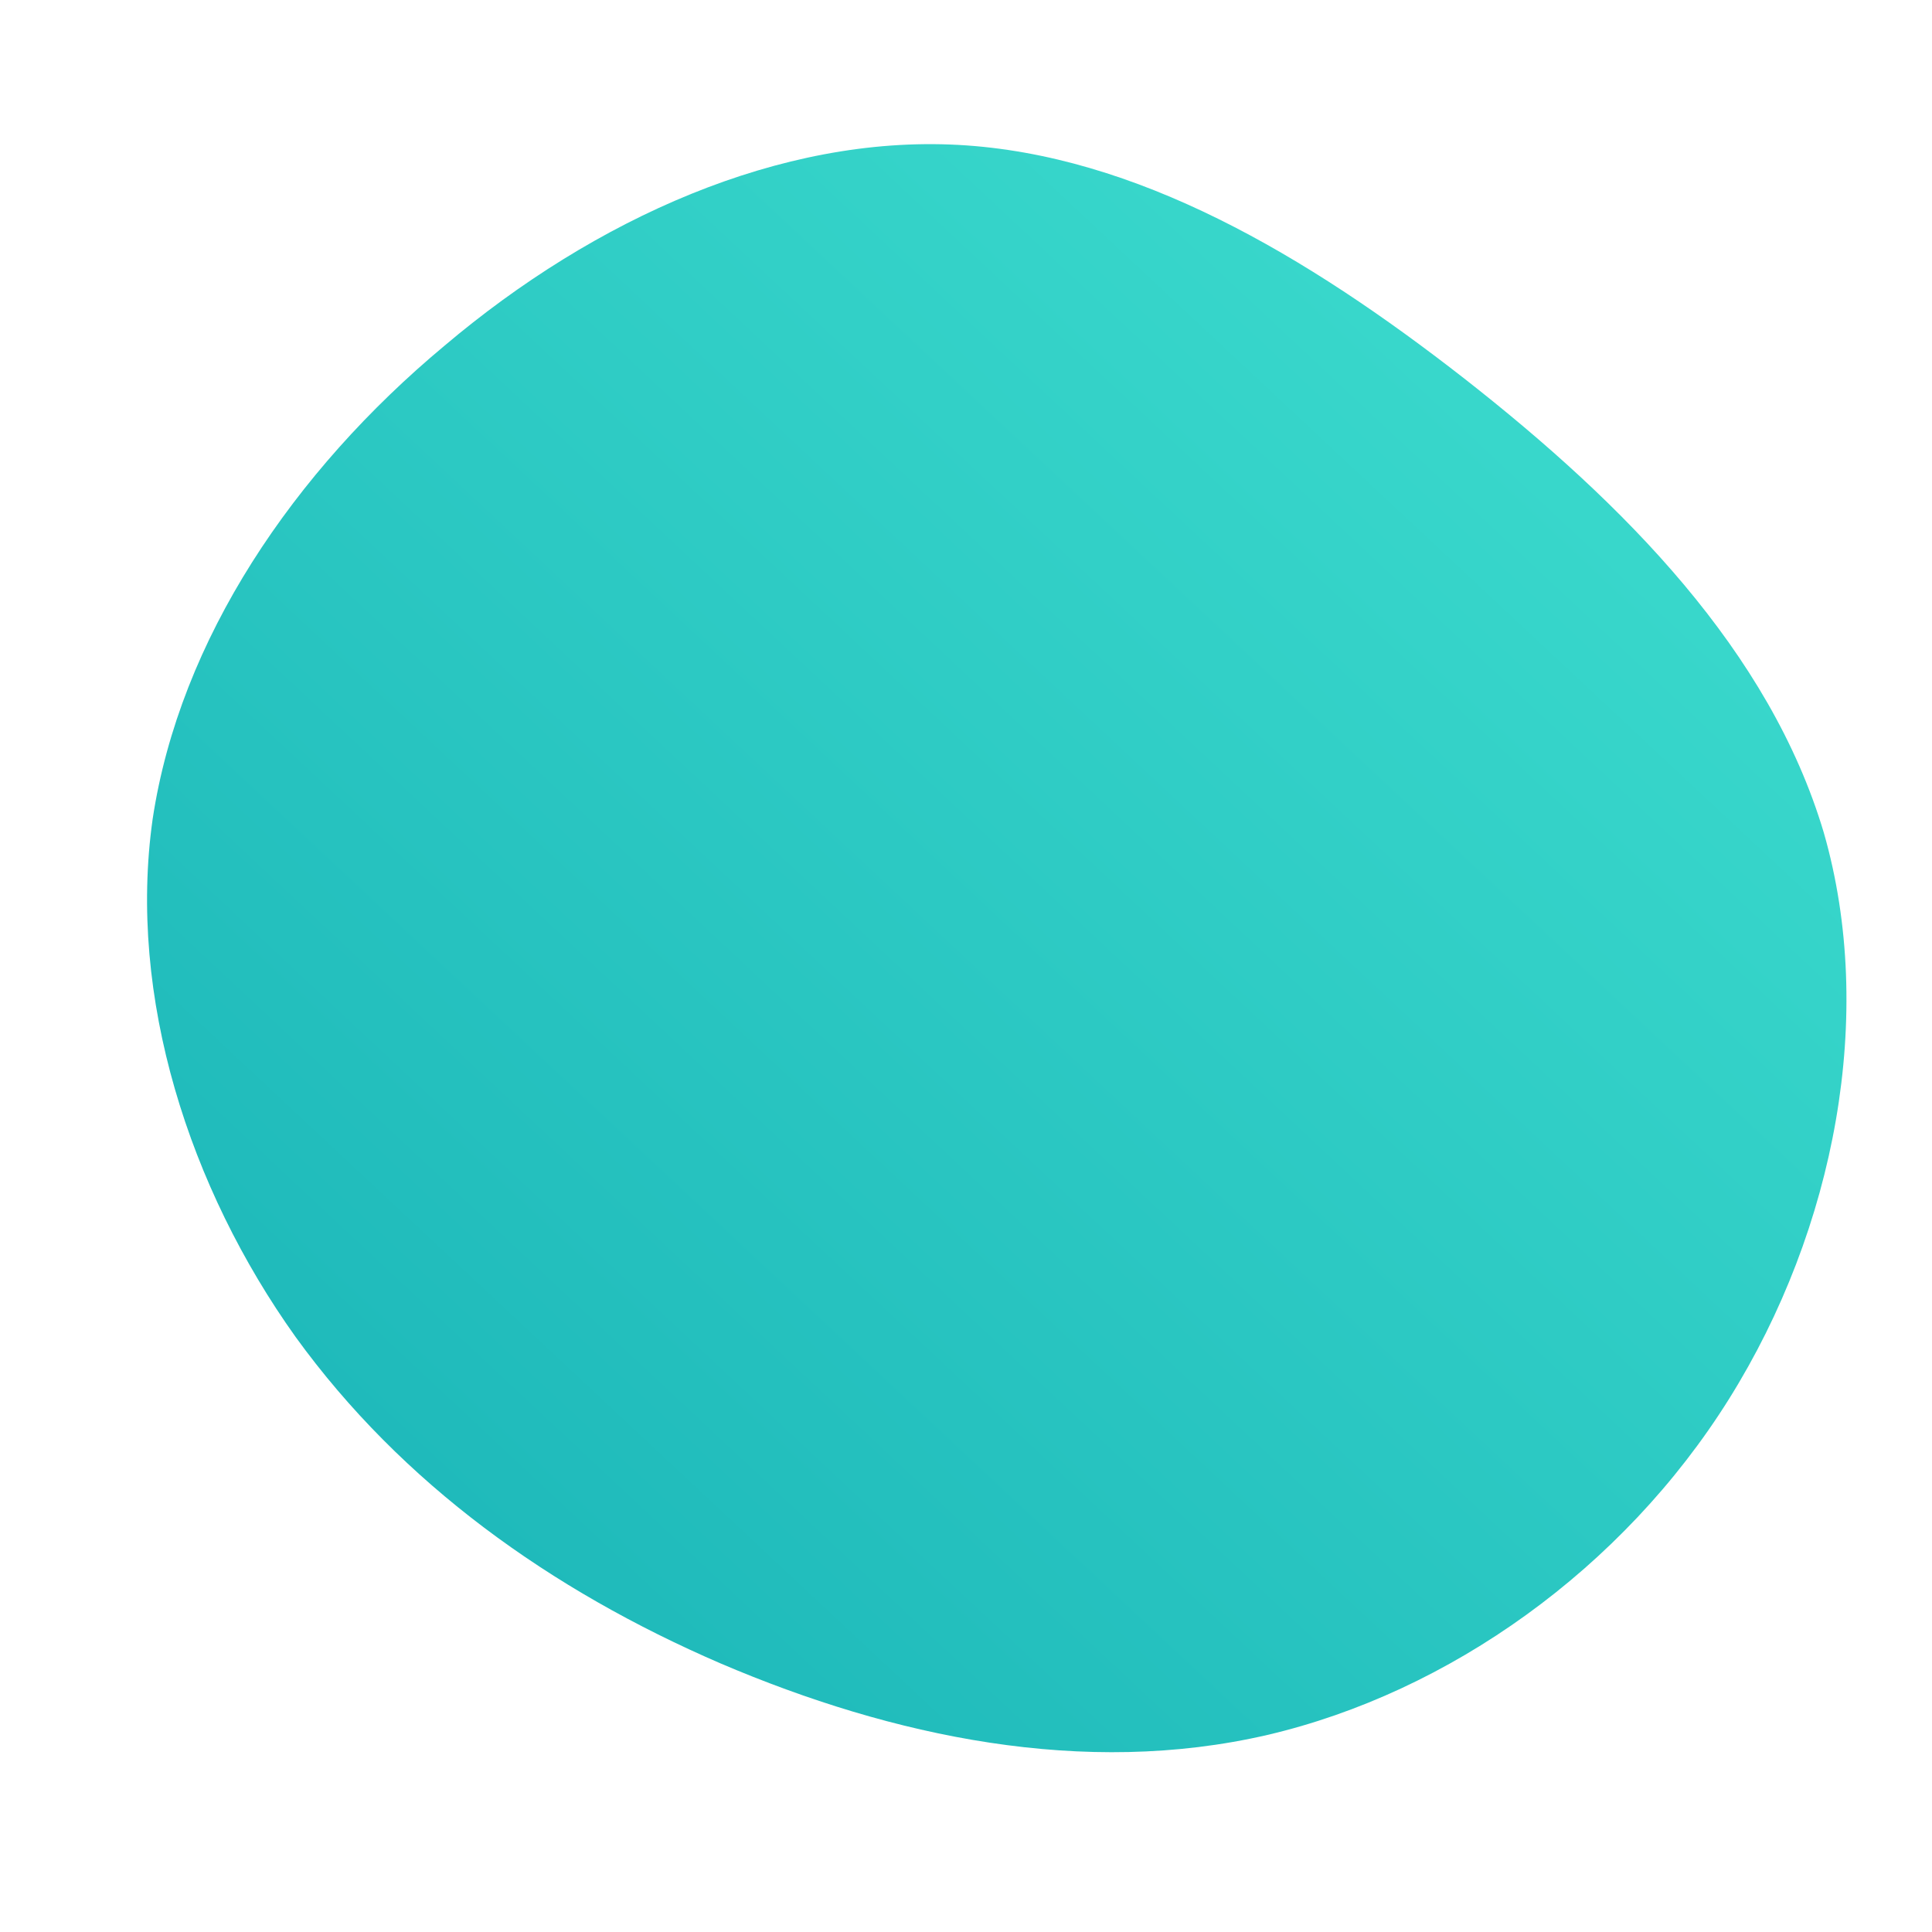 <svg xmlns="http://www.w3.org/2000/svg" id="sw-js-blob-svg" viewBox="0 0 100 100"><defs><linearGradient id="sw-gradient" x1="0" x2="1" y1="1" y2="0"><stop id="stop1" stop-color="rgba(24, 178, 182, 1)" offset="0%"></stop><stop id="stop2" stop-color="rgba(64, 224, 208, 1)" offset="100%"></stop></linearGradient></defs><path fill="url(#sw-gradient)" d="M25.8,-30.4C34.1,-23.9,41.6,-16.3,44.4,-6.9C47.1,2.5,45,13.6,39.5,22.4C34,31.2,25,37.6,15.6,39.8C6.1,42,-3.8,39.9,-12.7,36.1C-21.5,32.3,-29.2,26.8,-34.7,19.2C-40.2,11.5,-43.4,1.6,-42.1,-7.6C-40.7,-16.9,-34.8,-25.6,-27,-32.1C-19.2,-38.7,-9.6,-43,-0.4,-42.5C8.8,-42,17.6,-36.8,25.8,-30.4Z" width="100%" height="100%" transform="translate(50 50)" stroke-width="0" style="transition: all 0.3s ease 0s;" stroke="url(#sw-gradient)"></path></svg>